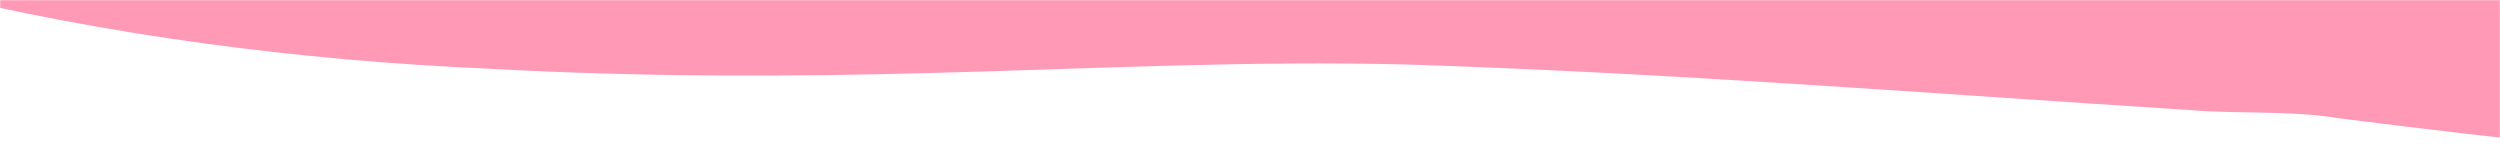 <svg width="1425" height="87" viewBox="0 0 1425 87" fill="none"
  xmlns="http://www.w3.org/2000/svg">
  <mask id="mask0_166_82" maskUnits="userSpaceOnUse" x="0" y="-1" width="1426" height="88">
    <rect x="0" y="-0" width="1425" height="87" fill="#FFFFFF" />
  </mask>
  <g mask="url(#mask0_166_82)">
    <path d="M1791.67 -789.475C1796.39 -789.475 1798.75 -789.476 1801.11 -787.115C1803.47 -763.507 1815.27 -758.785 1834.16 -772.949C1843.6 -772.949 1853.04 -768.227 1855.4 -756.424C1857.76 -732.816 1857.76 -706.848 1886.09 -695.044C1923.85 -678.518 1928.57 -666.714 1923.85 -626.581C1921.49 -607.695 1909.69 -598.252 1893.17 -612.417C1871.92 -631.303 1848.32 -619.5 1827.08 -621.86C1827.08 -614.778 1827.08 -612.417 1827.08 -612.417C1831.8 -607.695 1834.16 -602.974 1838.88 -600.613C1879 -588.809 1907.33 -567.561 1900.25 -520.346C1897.89 -508.542 1909.69 -492.017 1916.77 -494.378C1949.82 -508.542 1968.7 -477.852 1992.3 -470.77C2006.47 -466.048 2022.99 -466.048 2018.27 -442.44C2018.27 -440.08 2030.07 -373.978 2030.07 -371.617C2041.87 -338.566 2020.63 -324.402 1997.02 -310.237C1978.14 -298.434 1959.26 -284.268 1954.54 -260.66C1923.85 -232.331 1881.37 -244.135 1848.32 -225.249C1838.88 -208.723 1848.32 -189.838 1857.76 -180.395C1900.25 -123.736 1883.73 -62.356 1867.2 -3.336C1855.4 39.158 1815.27 53.323 1775.15 65.127C1723.22 79.291 1668.93 84.012 1614.64 86.373C1520.22 91.094 1428.17 79.291 1333.75 67.487C1305.43 62.765 1277.1 65.126 1248.78 62.765C1100.07 53.322 951.366 41.519 802.661 36.797C712.965 34.436 623.269 39.158 533.574 41.519C448.6 43.88 363.625 43.879 278.651 39.157C170.072 34.436 61.493 20.272 -44.725 -5.697C-115.537 -22.222 -174.546 -62.356 -231.196 -104.85C-266.602 -130.818 -259.521 -175.672 -259.521 -213.445C-259.521 -239.413 -247.719 -265.382 -235.917 -288.99C-228.836 -305.516 -226.476 -319.68 -245.359 -331.484C-309.09 -371.617 -337.415 -428.277 -309.09 -503.822C-297.288 -534.512 -309.09 -543.955 -335.054 -558.119C-476.679 -631.303 -450.714 -765.867 -370.46 -839.051C-344.496 -860.298 -316.171 -879.185 -283.125 -890.988C-202.871 -916.957 -122.618 -935.843 -37.644 -945.286C146.468 -964.172 330.58 -952.369 514.691 -952.369C592.585 -952.369 672.838 -942.925 750.732 -933.482C807.381 -926.4 861.67 -916.957 918.32 -919.318C946.645 -919.318 974.969 -919.318 1000.93 -907.514C1003.29 -855.577 1017.46 -848.495 1064.67 -841.413C1111.87 -834.33 1152 -860.298 1199.21 -855.577C1220.45 -853.216 1232.25 -872.103 1241.7 -888.628C1246.42 -888.628 1248.78 -888.628 1253.5 -888.628C1260.58 -850.856 1298.35 -846.134 1321.95 -824.887C1340.83 -839.051 1345.55 -855.576 1345.55 -874.463C1369.16 -886.266 1390.4 -862.659 1411.64 -874.463C1428.17 -846.133 1456.49 -836.691 1487.18 -834.33C1534.39 -829.609 1581.59 -829.609 1628.8 -822.527C1668.93 -817.805 1709.06 -808.361 1739.74 -780.031C1768.07 -754.063 1779.87 -768.228 1791.67 -789.475ZM-339.775 -749.342C-342.136 -746.981 -346.856 -746.981 -349.216 -744.62C-370.46 -723.373 -356.298 -673.797 -327.973 -666.715C-320.892 -664.354 -313.811 -669.076 -309.09 -676.158C-304.37 -685.601 -320.892 -742.259 -327.973 -749.342C-332.694 -746.981 -335.055 -746.981 -339.775 -749.342Z" fill="#FF99B5" />
  </g>
</svg>